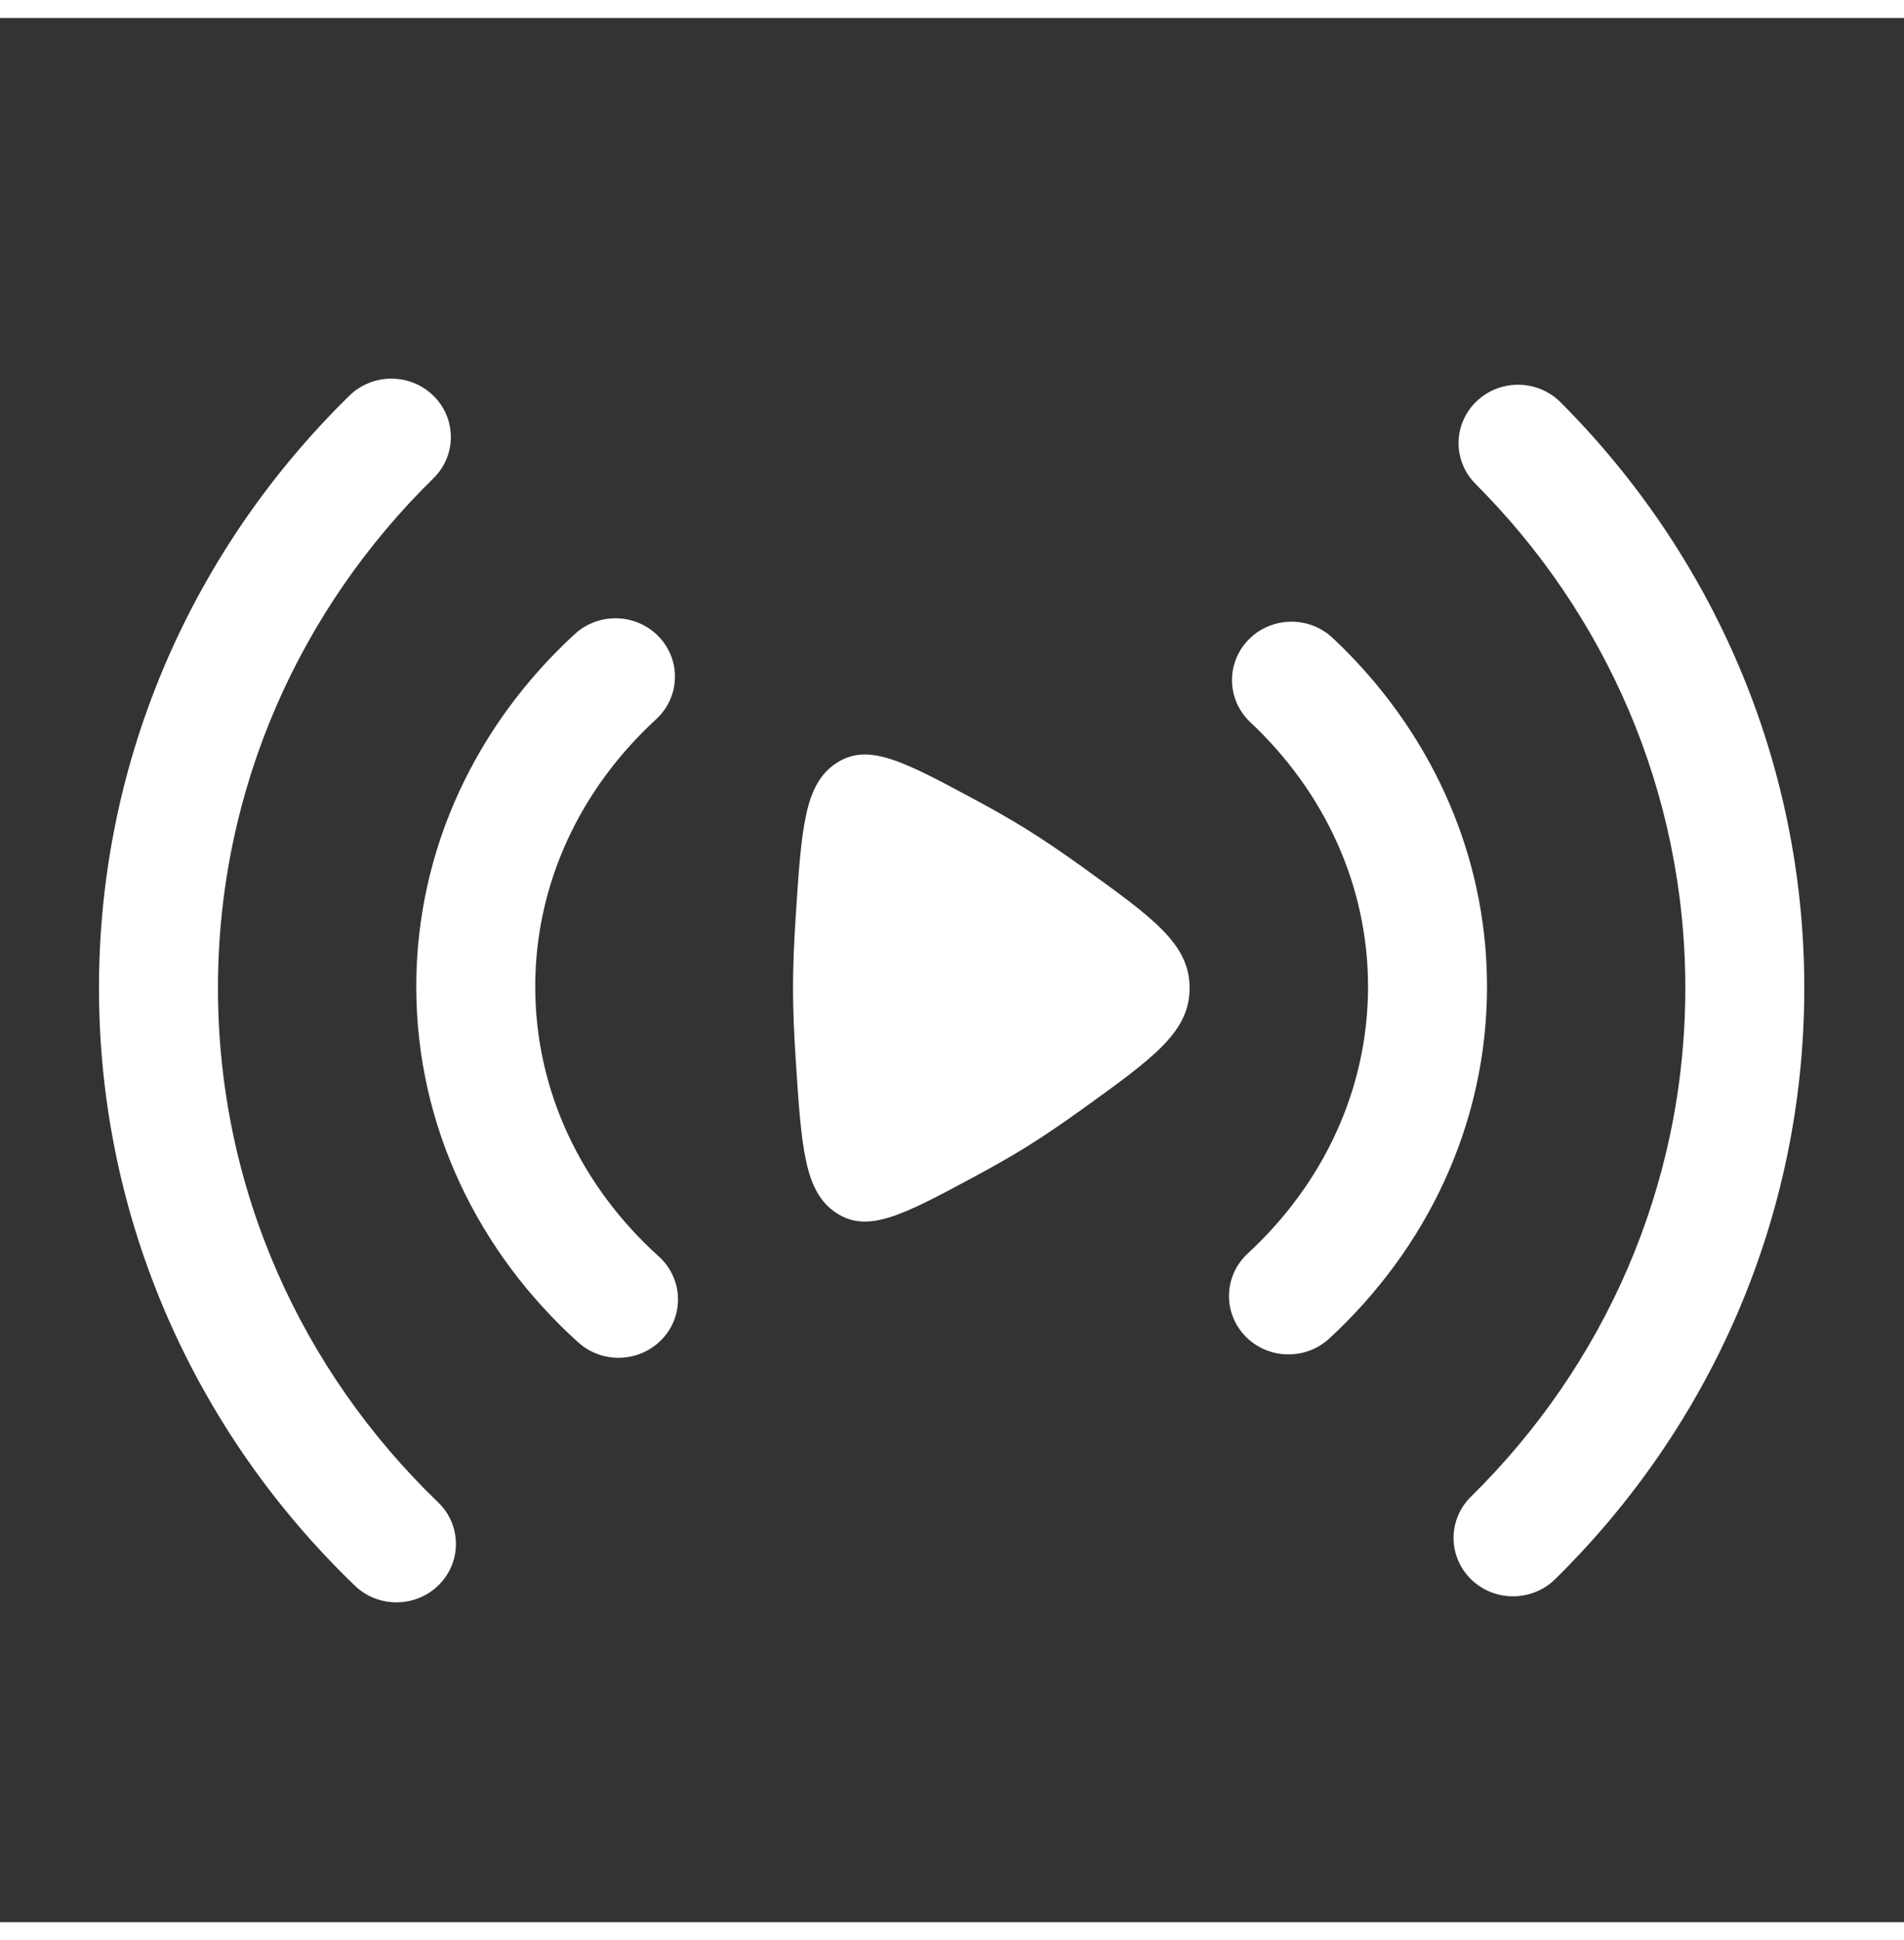 <svg viewBox="0 0 53 53" width="53" height="54" xmlns="http://www.w3.org/2000/svg" xmlns:xlink="http://www.w3.org/1999/xlink" overflow="hidden"><rect x="0" y="0" width="53" height="53" fill="#333333" stroke="none"/><g transform="translate(-208 -78)"><g><g><g><path d="M11.845 9.516C12.479 10.151 12.478 11.18 11.843 11.814 8.206 15.444 5.958 20.458 5.958 26 5.958 31.607 8.259 36.673 11.971 40.313 12.612 40.941 12.622 41.97 11.994 42.611 11.366 43.252 10.337 43.262 9.696 42.633 5.386 38.408 2.708 32.515 2.708 26 2.708 19.56 5.324 13.728 9.547 9.514 10.182 8.88 11.211 8.881 11.845 9.516ZM40.336 9.673C40.976 9.045 42.005 9.055 42.633 9.696 46.75 13.895 49.292 19.653 49.292 26 49.292 32.423 46.69 38.242 42.486 42.453 41.852 43.089 40.823 43.09 40.188 42.456 39.553 41.822 39.552 40.793 40.186 40.157 43.806 36.53 46.042 31.528 46.042 26 46.042 20.537 43.858 15.588 40.313 11.971 39.684 11.33 39.695 10.301 40.336 9.673ZM18.003 16.223C18.617 16.878 18.582 17.907 17.927 18.52 15.871 20.444 14.625 23.075 14.625 25.961 14.625 28.881 15.9 31.541 18 33.471 18.66 34.078 18.704 35.106 18.096 35.767 17.489 36.427 16.461 36.47 15.8 35.863 13.086 33.368 11.375 29.862 11.375 25.961 11.375 22.107 13.046 18.636 15.707 16.147 16.362 15.534 17.39 15.568 18.003 16.223ZM34.11 16.305C34.73 15.657 35.758 15.634 36.407 16.254 39.001 18.735 40.625 22.162 40.625 25.961 40.625 29.806 38.962 33.269 36.314 35.757 35.66 36.371 34.632 36.339 34.017 35.685 33.403 35.031 33.435 34.003 34.089 33.388 36.135 31.465 37.375 28.84 37.375 25.961 37.375 23.117 36.164 20.519 34.16 18.603 33.512 17.983 33.489 16.954 34.11 16.305Z" fill="#FFFFFF" fill-rule="evenodd" transform="matrix(1.019 0 0 1 207.996 79)"/><path d="M29.589 22.644C31.53 24.069 32.5 24.782 32.5 26 32.5 27.219 31.53 27.931 29.589 29.356 29.053 29.749 28.522 30.12 28.033 30.428 27.605 30.699 27.12 30.979 26.617 31.254 24.681 32.314 23.713 32.844 22.845 32.257 21.976 31.67 21.897 30.442 21.74 27.986 21.695 27.292 21.667 26.611 21.667 26 21.667 25.39 21.695 24.709 21.74 24.014 21.897 21.558 21.976 20.33 22.845 19.743 23.713 19.157 24.681 19.686 26.617 20.746 27.12 21.021 27.605 21.301 28.033 21.572 28.522 21.881 29.053 22.251 29.589 22.644Z" fill="#FFFFFF" transform="matrix(1.019 0 0 1 207.996 79)"/></g></g></g></g></svg>